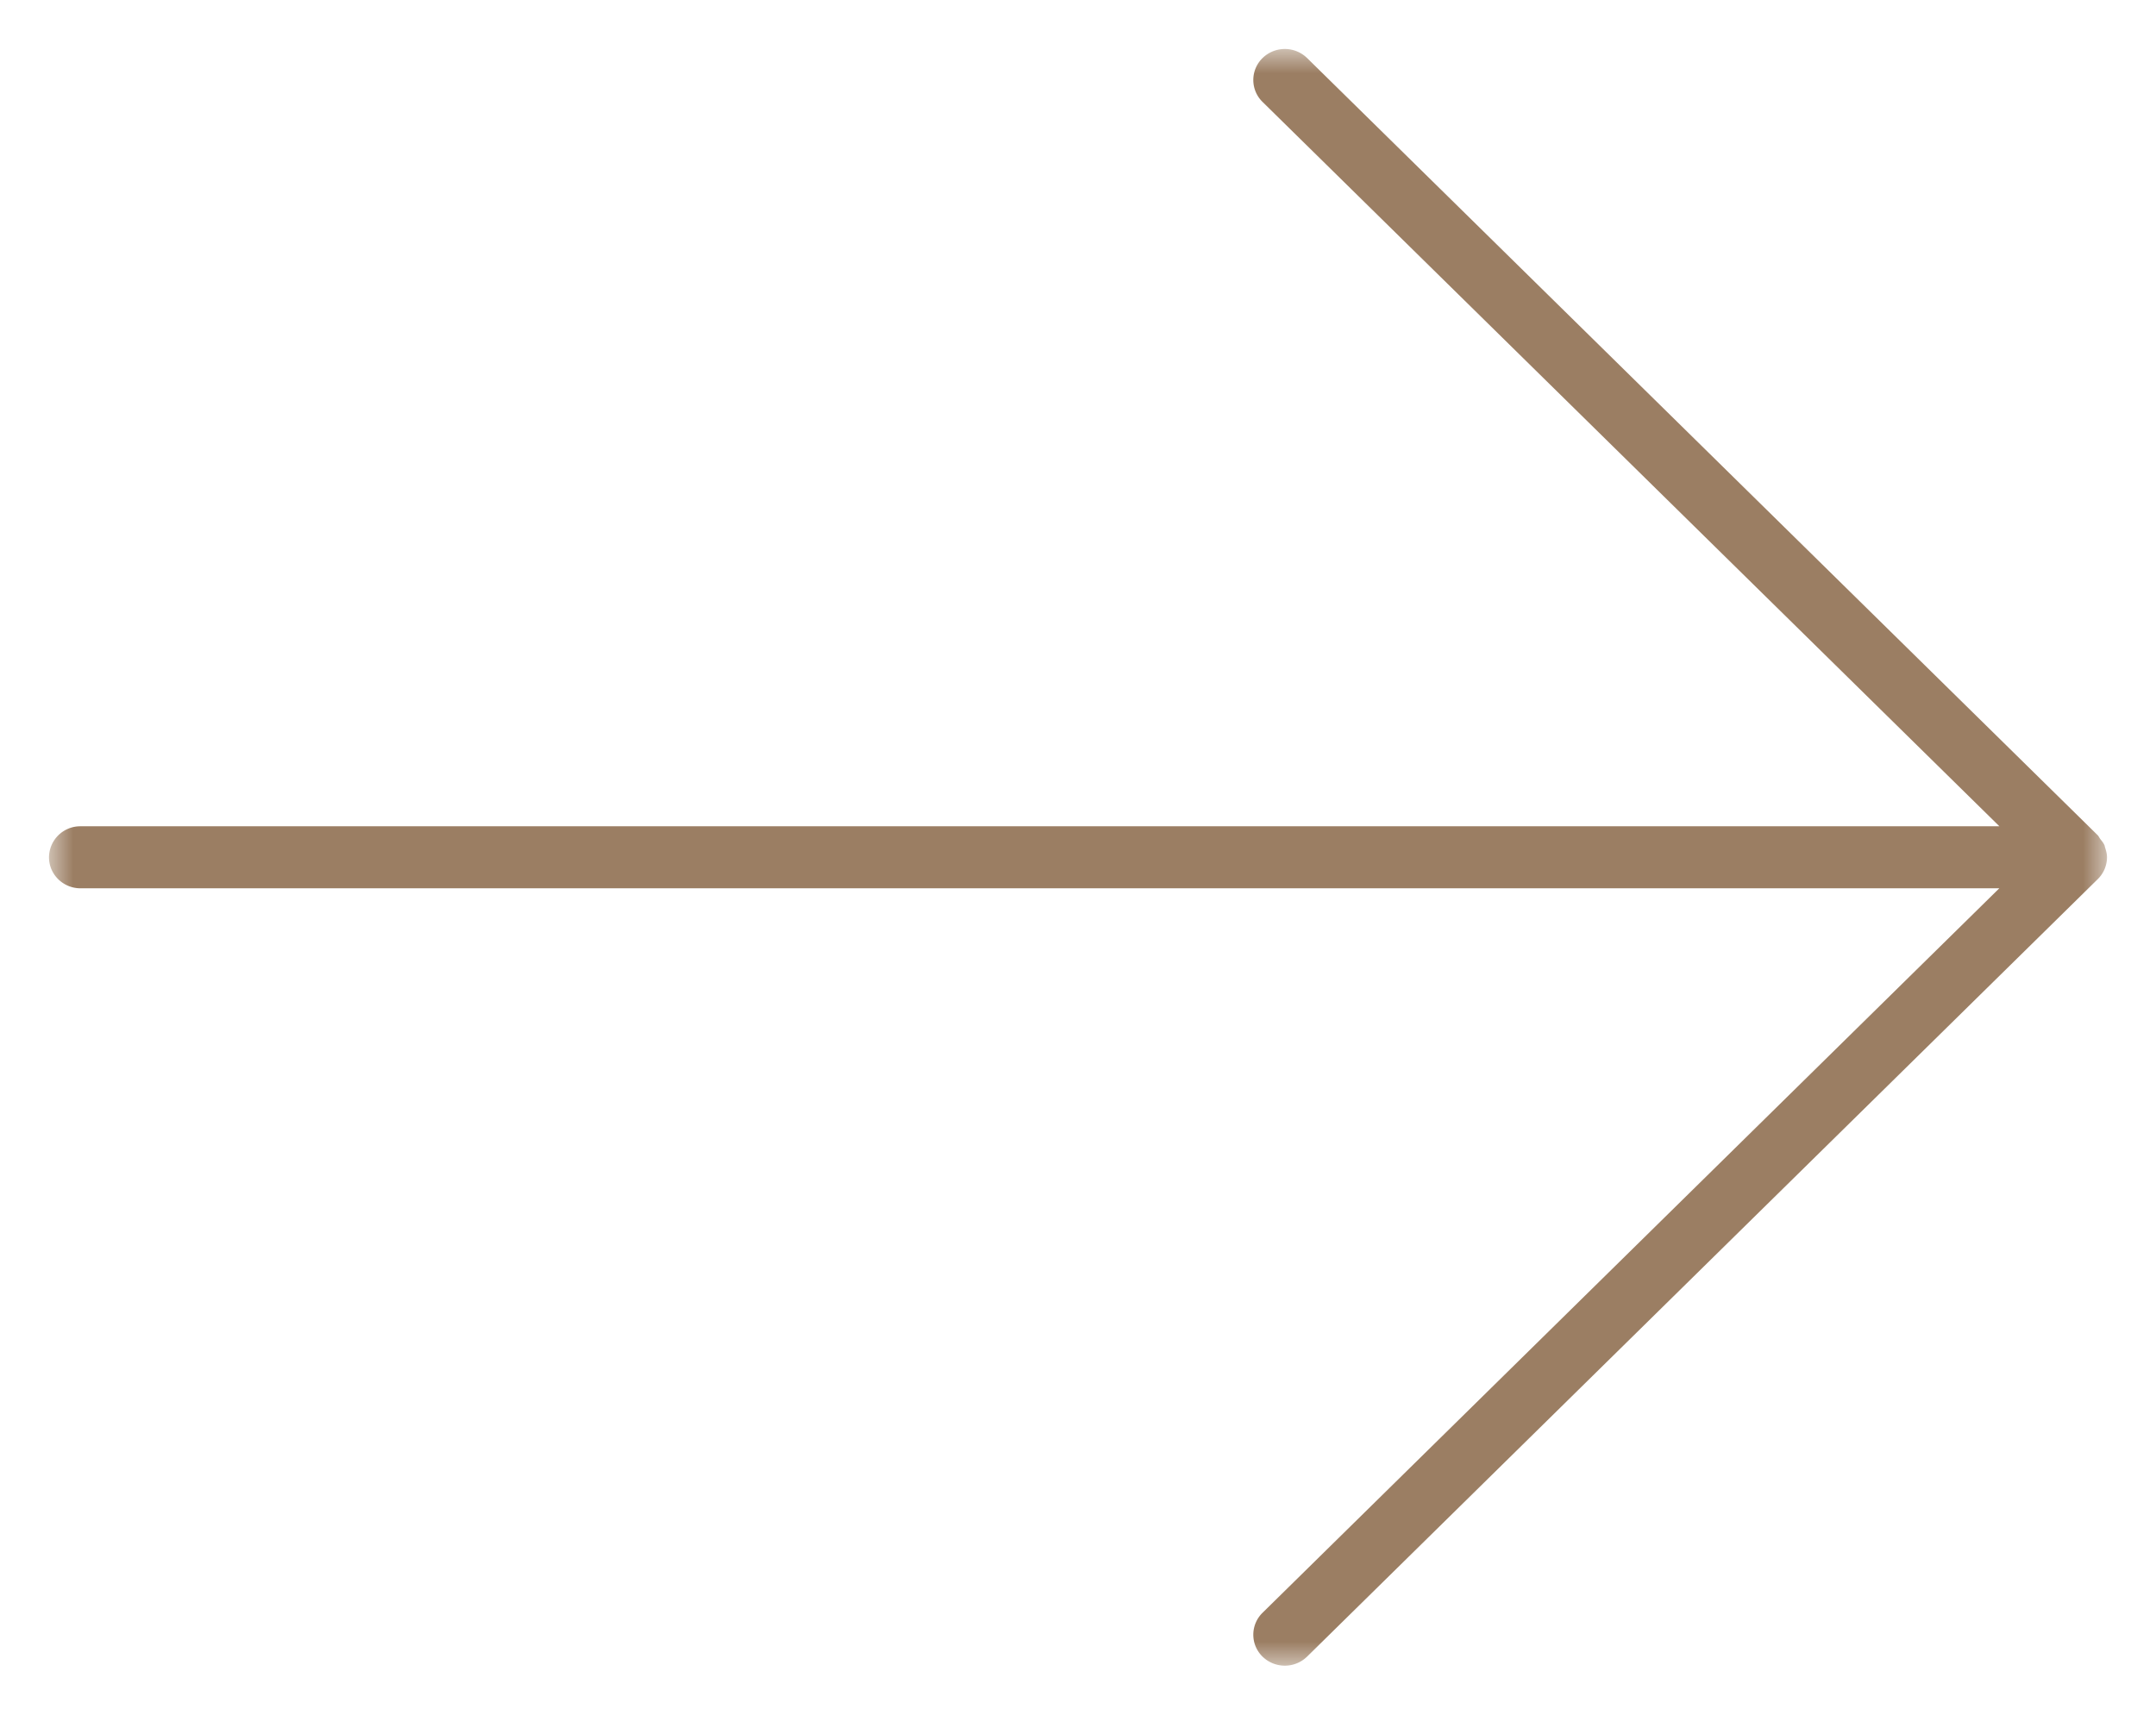 <svg xmlns="http://www.w3.org/2000/svg" xmlns:xlink="http://www.w3.org/1999/xlink" width="44" height="35" viewBox="0 0 44 35">
    <defs>
        <path id="a" d="M0 0h42v33H0z"/>
    </defs>
    <g fill="none" fill-rule="evenodd" transform="translate(1 1)">
        <mask id="b" fill="#fff">
            <use xlink:href="#a"/>
        </mask>
        <path fill="#9B7E63" d="M42 16.499c0-.074-.02-.14-.041-.206-.005-.013-.004-.027-.01-.038-.02-.05-.055-.089-.087-.13-.019-.025-.03-.054-.05-.075L25.676.185a.652.652 0 0 0-.91 0 .626.626 0 0 0 0 .895l15.038 14.786H.644a.638.638 0 0 0-.644.633c0 .35.288.633.643.633h39.159L24.766 31.92a.626.626 0 0 0 0 .895.652.652 0 0 0 .91-.001l16.132-15.866a.627.627 0 0 0 .192-.45" mask="url(#b)"/>
    </g>
</svg>
